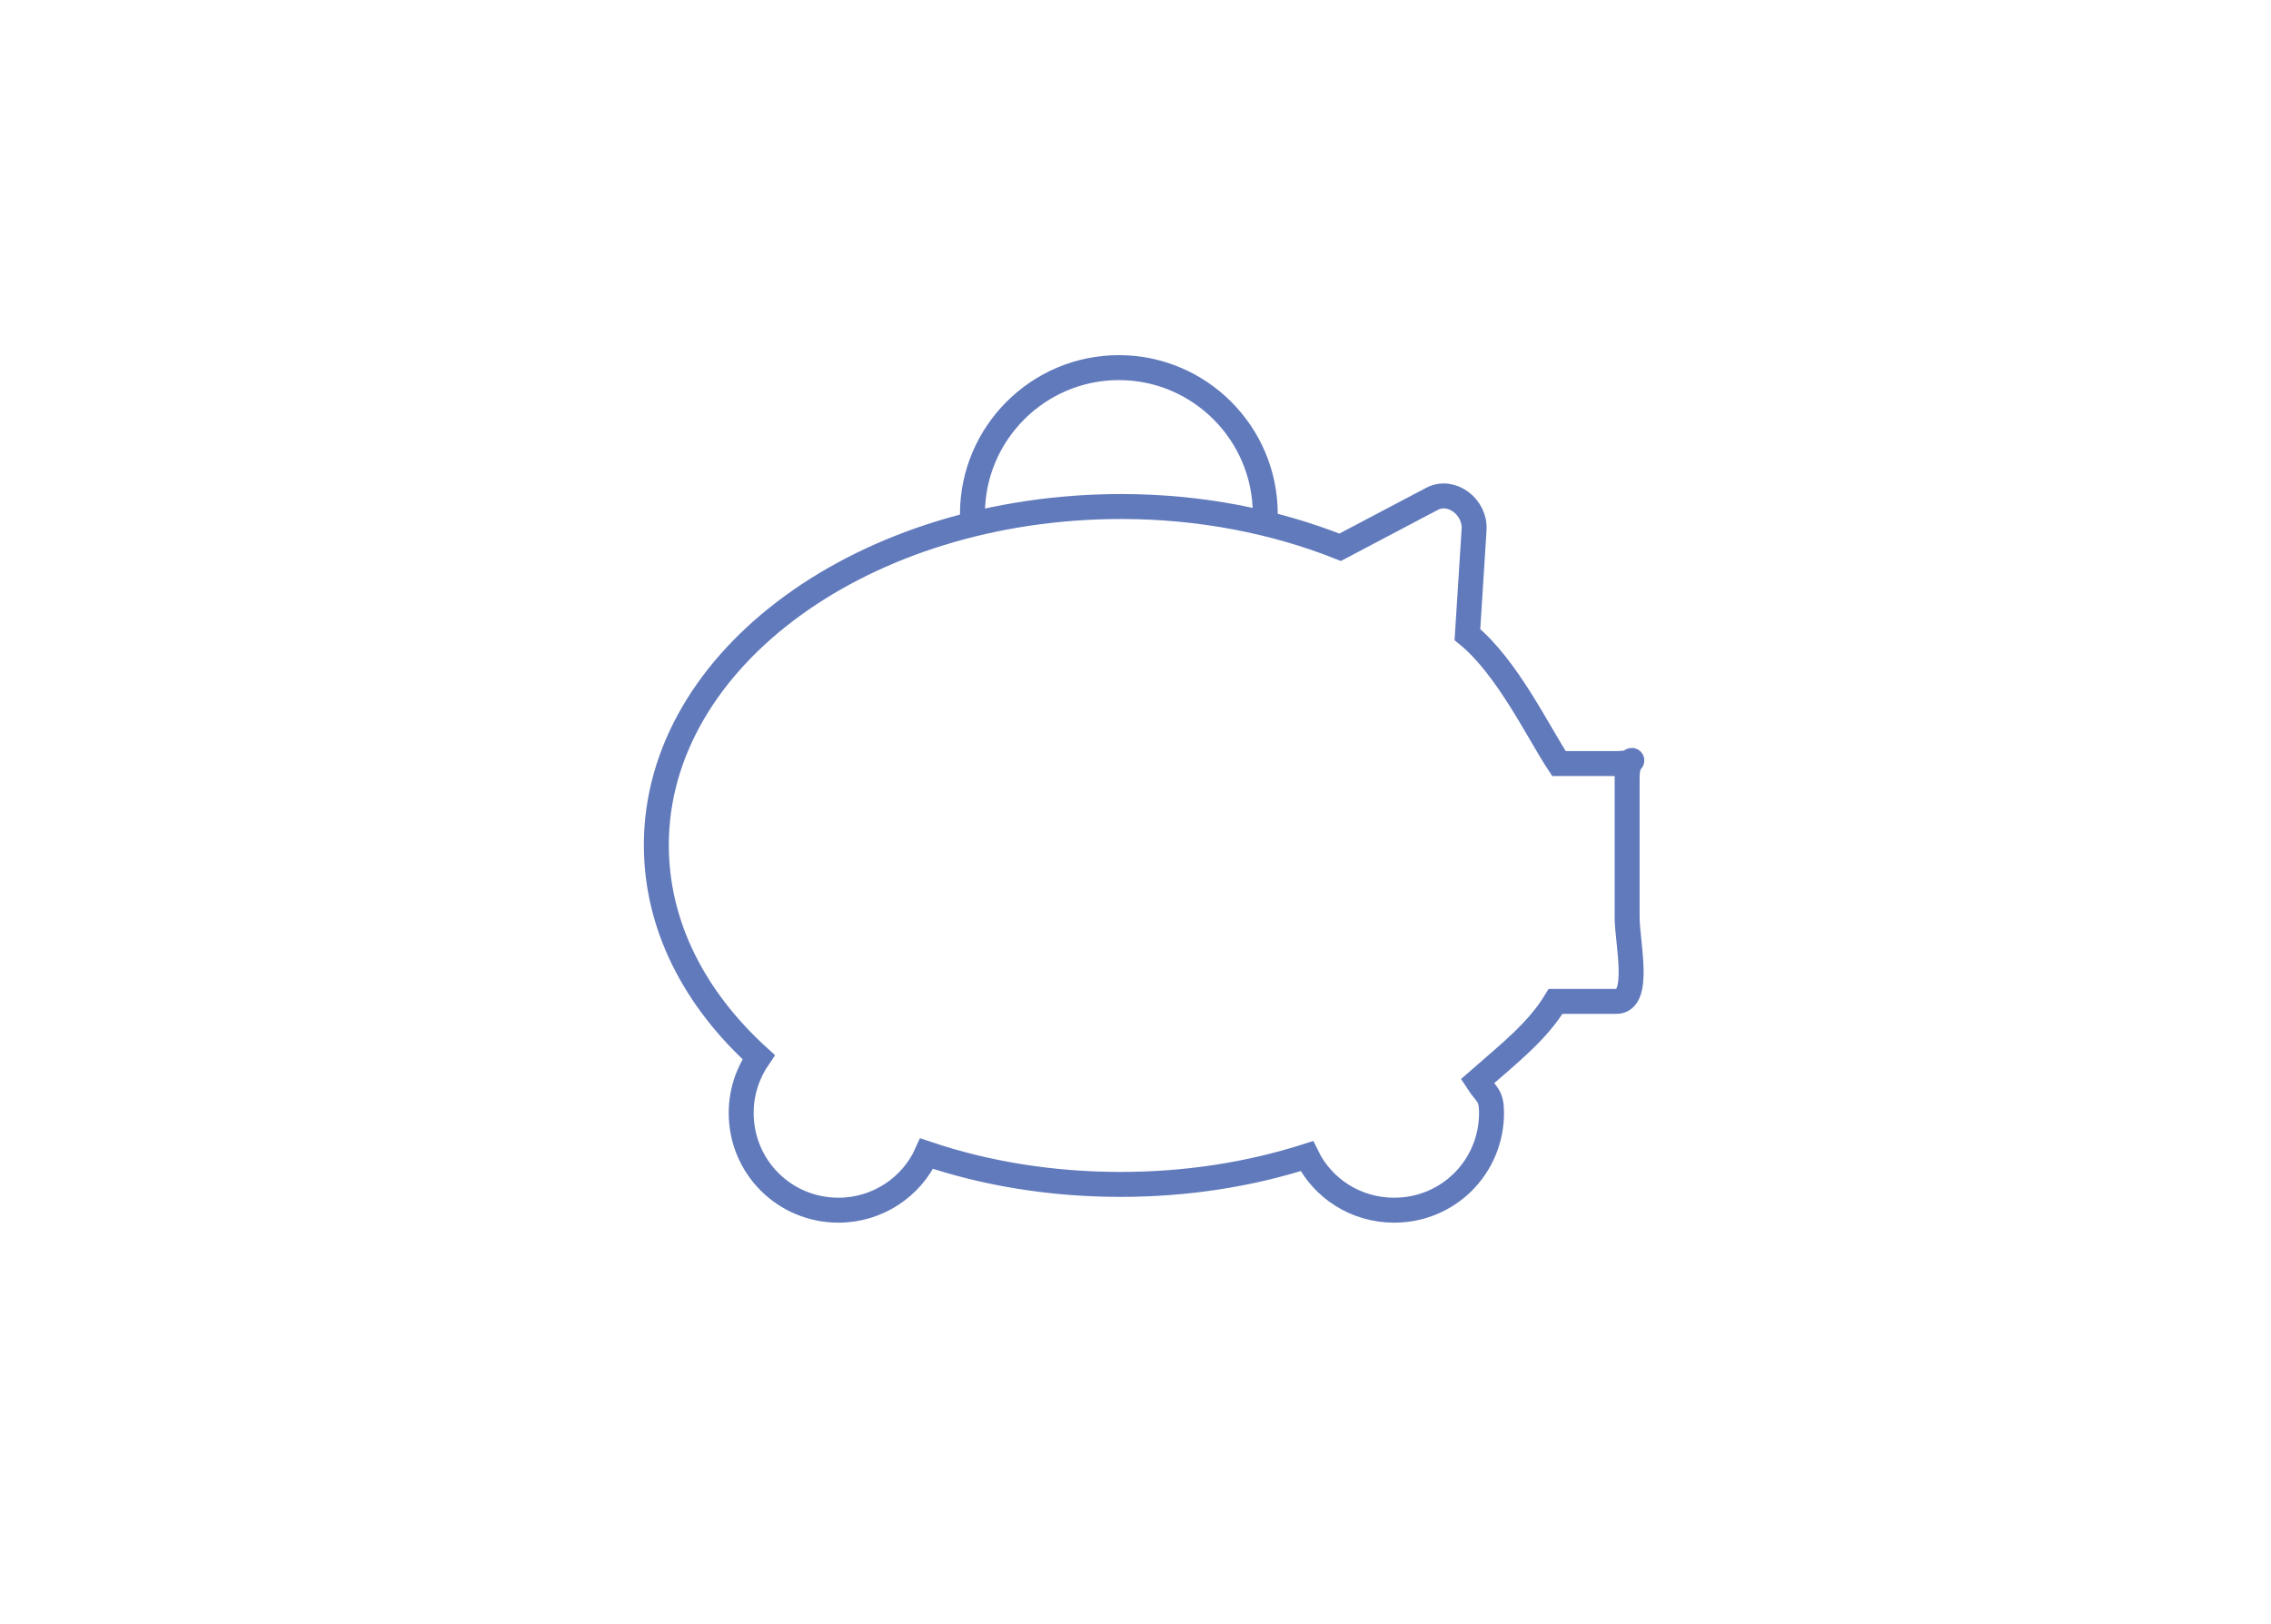 <?xml version="1.0" encoding="UTF-8"?>
<!-- Generator: Adobe Illustrator 23.0.1, SVG Export Plug-In . SVG Version: 6.00 Build 0)  -->
<svg width="600px" height="429px" xmlns="http://www.w3.org/2000/svg" xmlns:xlink="http://www.w3.org/1999/xlink" version="1.1" id="Layer_1" x="0px" y="0px" viewBox="0 0 273 195" style="enable-background:new 0 0 273 195;" xml:space="preserve">
<style type="text/css">
	.st0{fill:none;stroke:#617ABC;stroke-width:3;stroke-linecap:round;stroke-miterlimit:10;}
</style>
<g>
	<path class="st0" d="M194.4,91.7h-7c-2.4-3.6-6.2-11.6-11-15.5l0.8-12.6c0.2-2.7-2.7-5-5.1-3.7l-11,5.8c-7.8-3.1-16.8-4.9-26.3-4.9   c-30.8,0-55.9,18.2-55.9,40.7c0,9.7,4.6,18.5,12.3,25.5c-1.3,1.9-2.1,4.2-2.1,6.7c0,6.5,5.2,11.7,11.7,11.7c4.7,0,8.8-2.8,10.6-6.8   c7.1,2.4,15,3.7,23.3,3.7c8,0,15.5-1.2,22.4-3.4c1.9,3.9,5.9,6.5,10.5,6.5c6.5,0,11.7-5.2,11.7-11.7c0-2.2-0.6-2.1-1.7-3.8   c4-3.5,7.2-6,9.4-9.6h7.3c3,0,1.3-7.1,1.3-10.1v-17C195.7,90.2,197.4,91.7,194.4,91.7z"></path>
	<path class="st0" d="M116.9,61.7c0-9.7,7.9-17.6,17.6-17.6s17.6,7.9,17.6,17.6"></path>
</g>
</svg>
